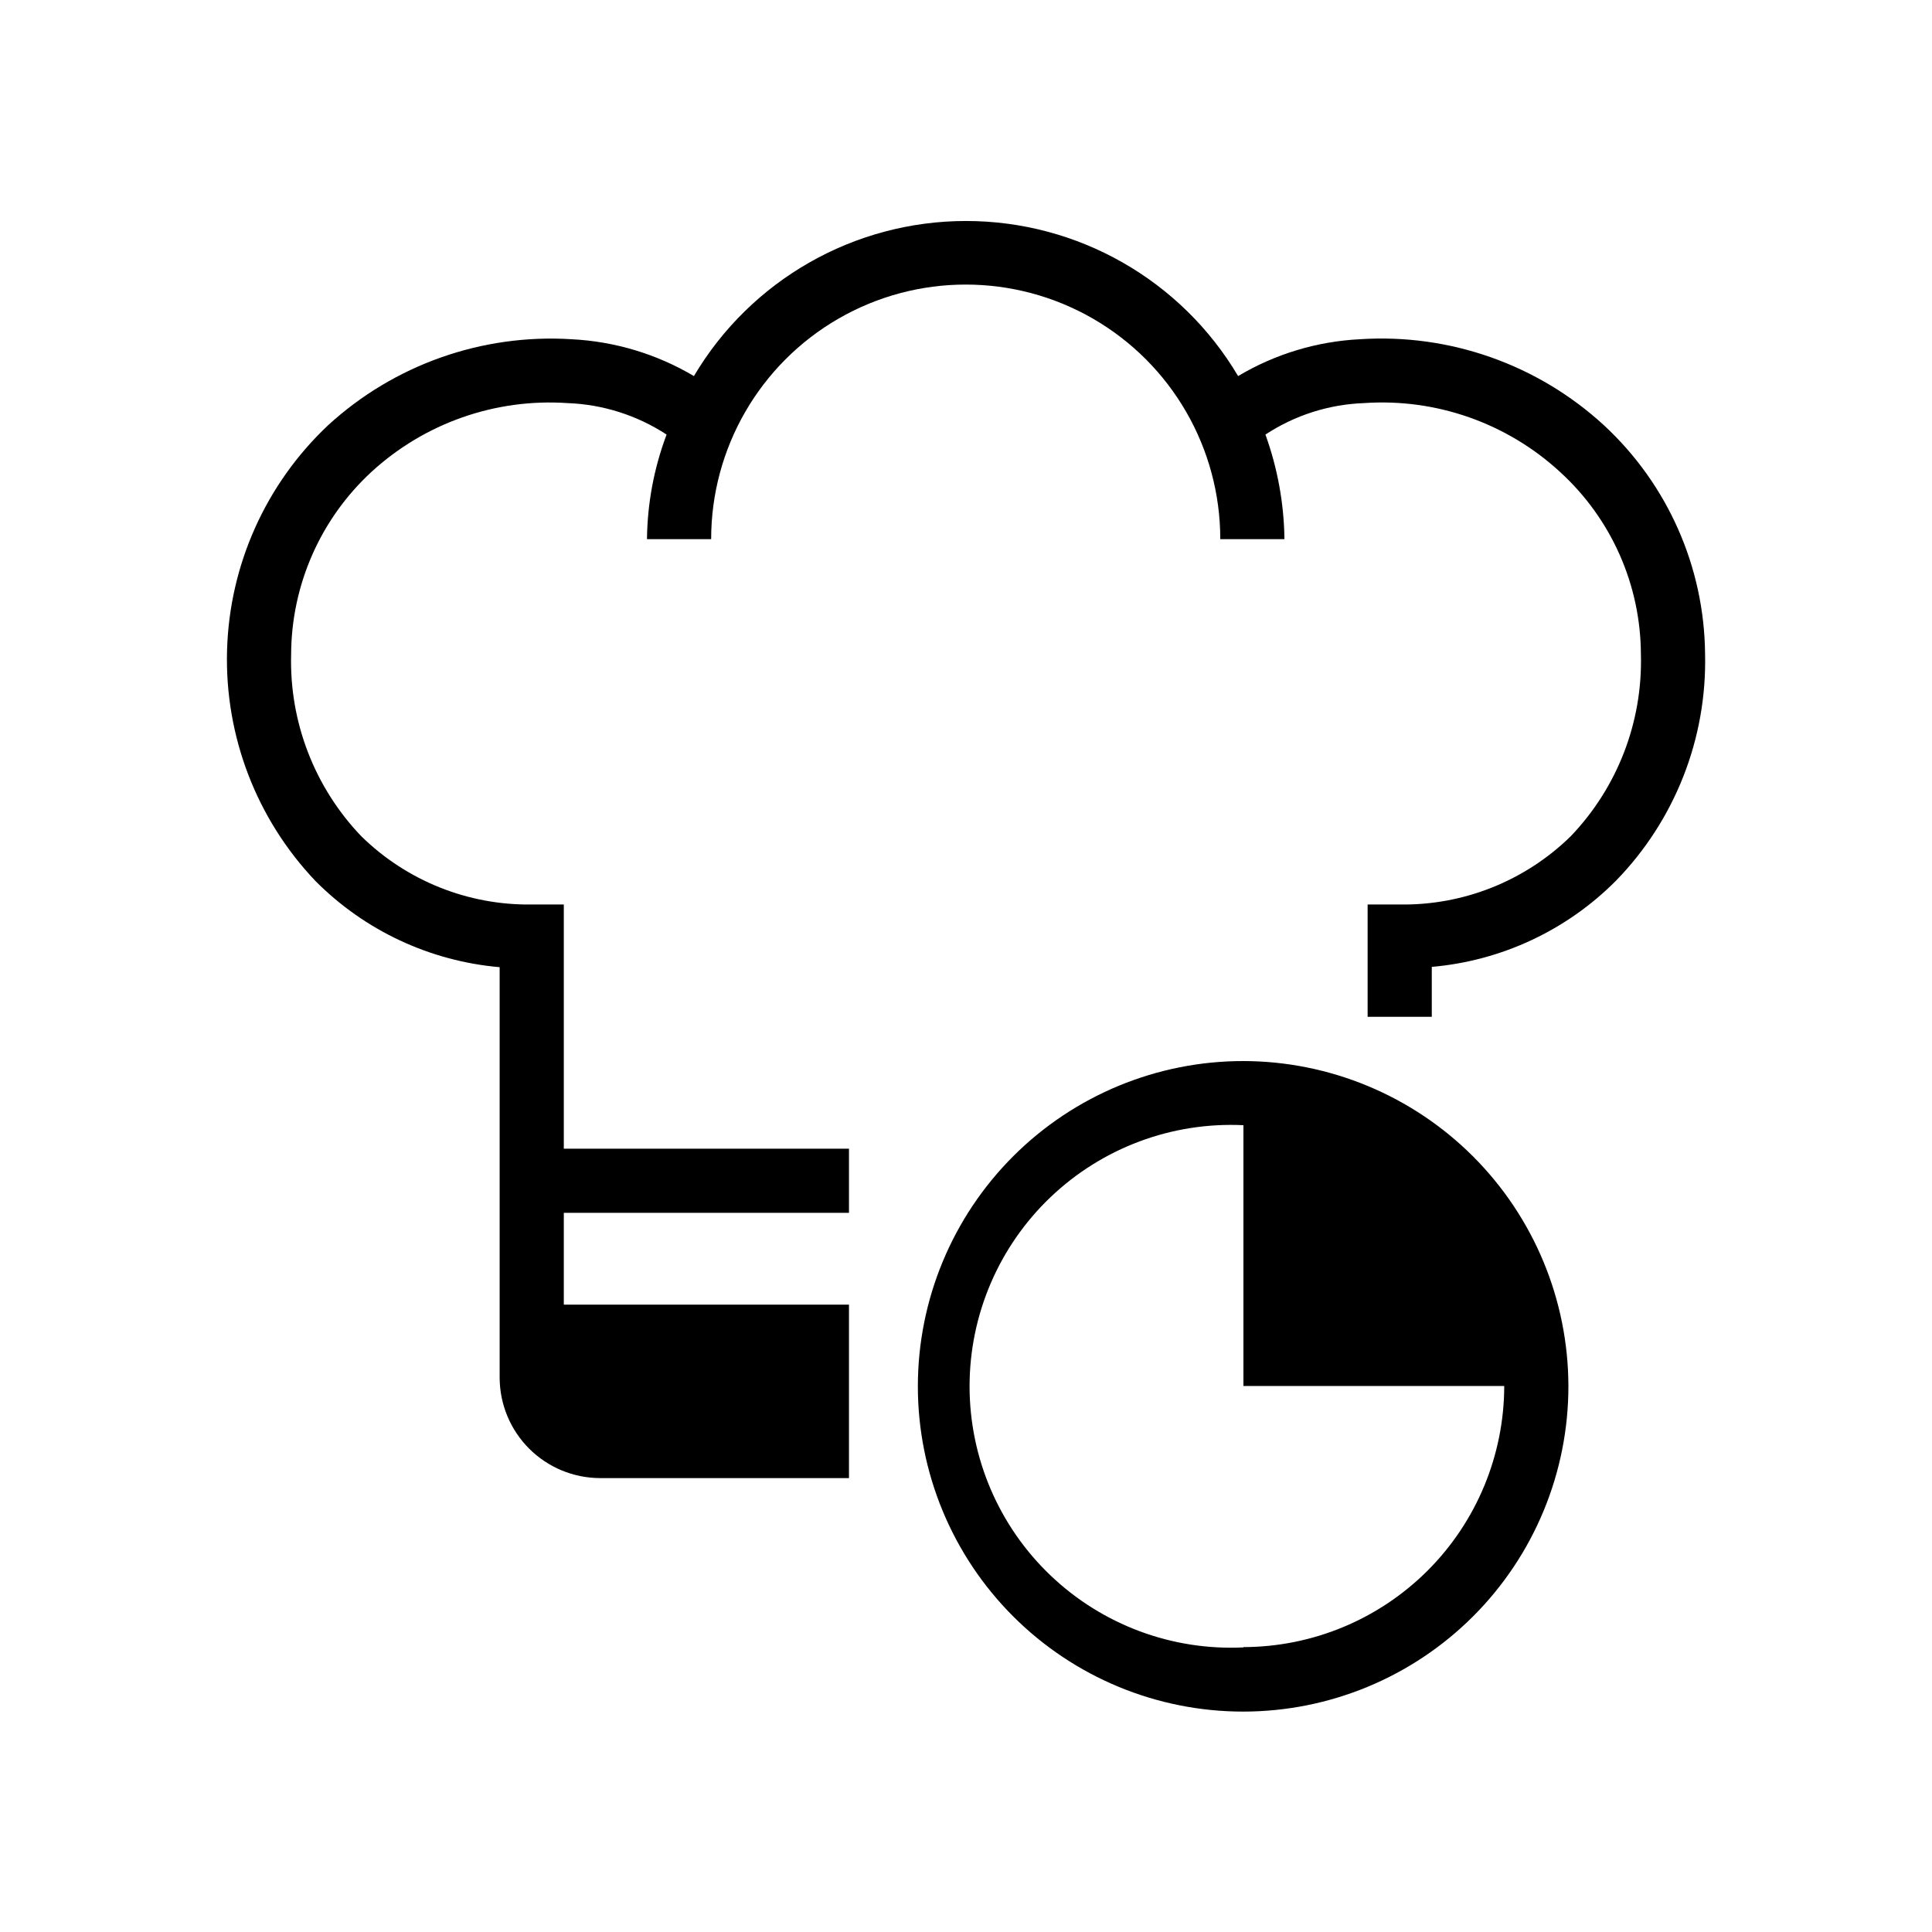<?xml version="1.0" encoding="UTF-8"?>
<!-- Uploaded to: SVG Repo, www.svgrepo.com, Generator: SVG Repo Mixer Tools -->
<svg fill="#000000" width="800px" height="800px" version="1.1" viewBox="144 144 512 512" xmlns="http://www.w3.org/2000/svg">
 <g>
  <path d="m473.52 425.19c-22.871-0.02-44.812 9.051-60.992 25.211-16.184 16.164-25.277 38.094-25.285 60.965-0.008 22.867 9.074 44.805 25.246 60.977 16.172 16.172 38.109 25.254 60.98 25.246 22.867-0.008 44.797-9.102 60.961-25.285 16.16-16.18 25.23-38.121 25.211-60.992-0.043-22.828-9.129-44.707-25.27-60.852-16.145-16.141-38.023-25.227-60.852-25.27zm0 155.39c-18.926 0.902-37.391-5.984-51.105-19.059-13.711-13.07-21.469-31.191-21.469-50.137 0-18.945 7.758-37.062 21.469-50.137 13.715-13.074 32.18-19.961 51.105-19.059v69.117h69.117c-0.023 18.332-7.309 35.906-20.262 48.879-12.957 12.969-30.523 20.273-48.855 20.316z"/>
  <path d="m595.86 317.26c0.543 22.41-7.973 44.094-23.617 60.145-13.059 13.137-30.352 21.227-48.805 22.828v13.227h-17.004v-29.758h8.5c16.926 0.262 33.254-6.258 45.344-18.105 12.375-12.934 19.066-30.281 18.578-48.176-0.055-18.398-7.82-35.934-21.414-48.336-14.07-12.969-32.859-19.574-51.953-18.262-9.312 0.336-18.352 3.223-26.137 8.344 3.215 8.891 4.918 18.258 5.039 27.711h-17.004c0-24.105-12.859-46.375-33.73-58.426-20.875-12.051-46.59-12.051-67.465 0-20.871 12.051-33.73 34.32-33.73 58.426h-17.004c0.098-9.469 1.855-18.848 5.195-27.711-7.84-5.121-16.934-8.008-26.293-8.344-19.09-1.289-37.871 5.312-51.953 18.262-13.492 12.461-21.191 29.973-21.258 48.336-0.488 17.895 6.203 35.242 18.578 48.176 12.047 11.82 28.312 18.34 45.188 18.105h8.5v64.707h75.57v17.004h-75.57v24.324h75.57v45.973h-65.965c-7.051-0.016-13.809-2.824-18.797-7.809-4.984-4.988-7.793-11.746-7.812-18.797v-108.79c-18.453-1.602-35.746-9.688-48.805-22.828-15.625-16.426-24.059-38.402-23.438-61.066 0.617-22.66 10.242-44.141 26.742-59.691 17.516-16.074 40.824-24.316 64.551-22.828 11.445 0.57 22.578 3.918 32.434 9.762 15.09-25.477 42.5-41.098 72.109-41.098 29.605 0 57.02 15.621 72.105 41.098 9.801-5.84 20.883-9.191 32.277-9.762 23.781-1.562 47.168 6.688 64.707 22.828 16.871 15.637 26.555 37.535 26.766 60.535z"/>
 </g>
</svg>